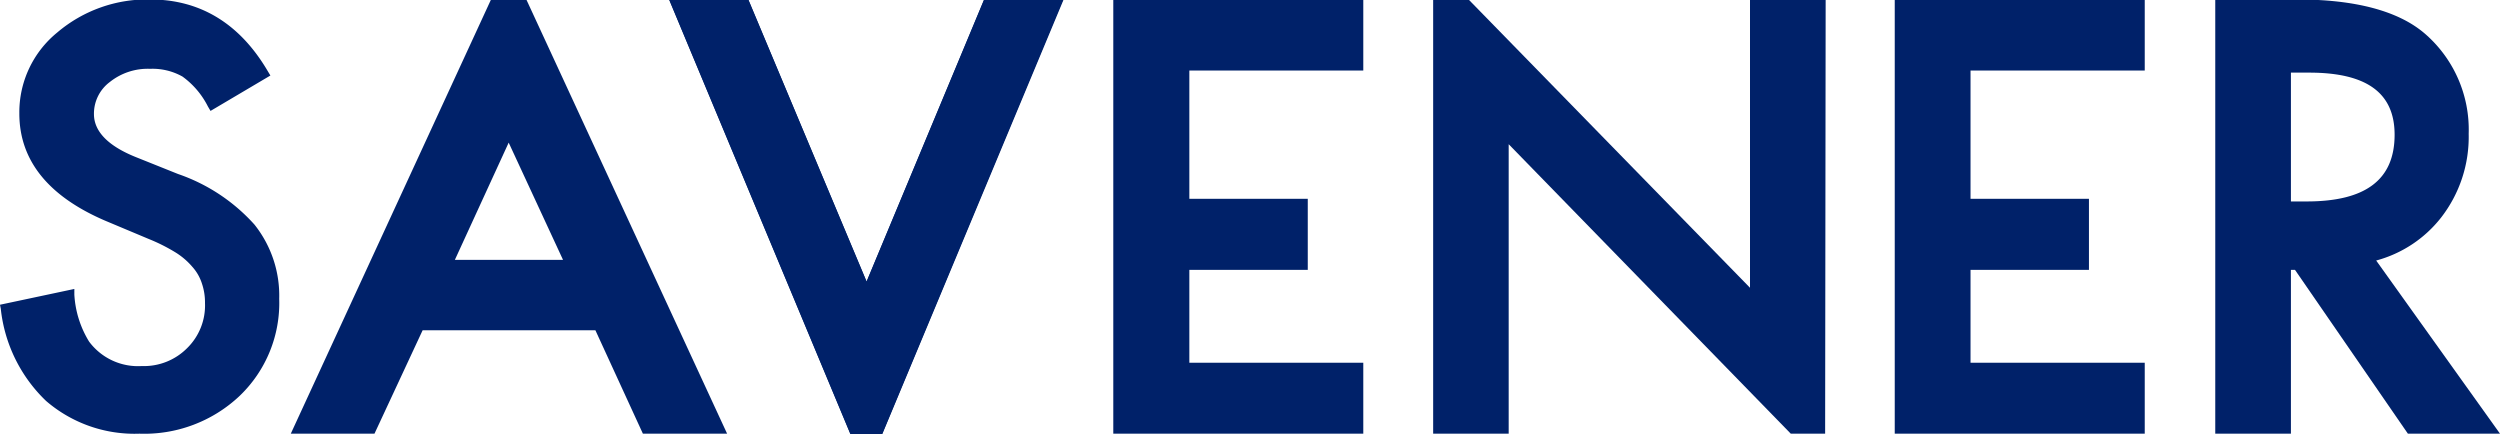 <svg xmlns="http://www.w3.org/2000/svg" viewBox="0 0 190 33"><defs><style>.cls-1,.cls-2{fill:#002169;}.cls-2{fill-rule:evenodd;}</style></defs><title>savener-logo</title><g id="Capa_2" data-name="Capa 2"><g id="Cabecera"><path class="cls-1" d="M163,33H144V0h19v5.4H149.76v9.75h9v5.4h-9v7.06H163Z" transform="translate(0 -0.04)"></path><path class="cls-1" d="M103.61,33h-19V0h19v5.4H90.39v9.75h9v5.4h-9v7.06h13.22Z" transform="translate(0 -0.04)"></path><path class="cls-1" d="M138.71,33H136.1L114.66,11V33h-5.74V0h2.69L133,21.91V0h5.75Z" transform="translate(0 -0.04)"></path><path class="cls-1" d="M67.05,33H64.63L50.86,0h6l9,21.43L74.79,0h6Z" transform="translate(0 -0.04)"></path><polygon class="cls-1" points="64.63 33 50.86 0 56.89 0 65.86 21.42 74.79 0 80.82 0 67.05 33 64.63 33"></polygon><path class="cls-1" d="M40,0,55.26,33h-6.4l-3.61-7.86H32.12L28.46,33H22.1L37.32,0Zm2.79,19.79-4.13-8.91-4.09,8.91Z" transform="translate(0 -0.04)"></path><path class="cls-2" d="M10.6,33a10.3,10.3,0,0,1-7.1-2.49,11.36,11.36,0,0,1-3.44-7L0,23.2,5.65,22l0,.43A7.63,7.63,0,0,0,6.77,26a4.63,4.63,0,0,0,4,1.86,4.63,4.63,0,0,0,3.45-1.36,4.54,4.54,0,0,0,1.36-3.42,4.47,4.47,0,0,0-.24-1.51,3.47,3.47,0,0,0-.73-1.26,5.43,5.43,0,0,0-1.31-1.11,13.69,13.69,0,0,0-2-1L8.25,16.92c-4.5-1.86-6.78-4.63-6.78-8.25A7.82,7.82,0,0,1,4.35,2.51,10.55,10.55,0,0,1,11.42,0c3.79,0,6.8,1.83,8.92,5.43l.21.35L16,8.47l-.2-.34a6.31,6.31,0,0,0-1.93-2.27,4.64,4.64,0,0,0-2.46-.59,4.62,4.62,0,0,0-3.06,1A3,3,0,0,0,7.14,8.71c0,1.32,1.08,2.43,3.21,3.28l3.17,1.27a13.84,13.84,0,0,1,5.82,3.85,8.66,8.66,0,0,1,1.88,5.64,9.77,9.77,0,0,1-3,7.37A10.55,10.55,0,0,1,10.6,33Z" transform="translate(0 -0.04)"></path><path class="cls-2" d="M183,33l-8.58-12.45h-.31V33h-5.75V0h6.22c4.43,0,7.69.87,9.69,2.58a9.64,9.64,0,0,1,3.35,7.63,10,10,0,0,1-2.1,6.37,9.35,9.35,0,0,1-4.93,3.26L190,33Zm-7.69-17.65c4.49,0,6.68-1.66,6.68-5.07,0-3.18-2.12-4.72-6.49-4.72h-1.39v9.79Z" transform="translate(0 -0.04)"></path></g></g></svg>